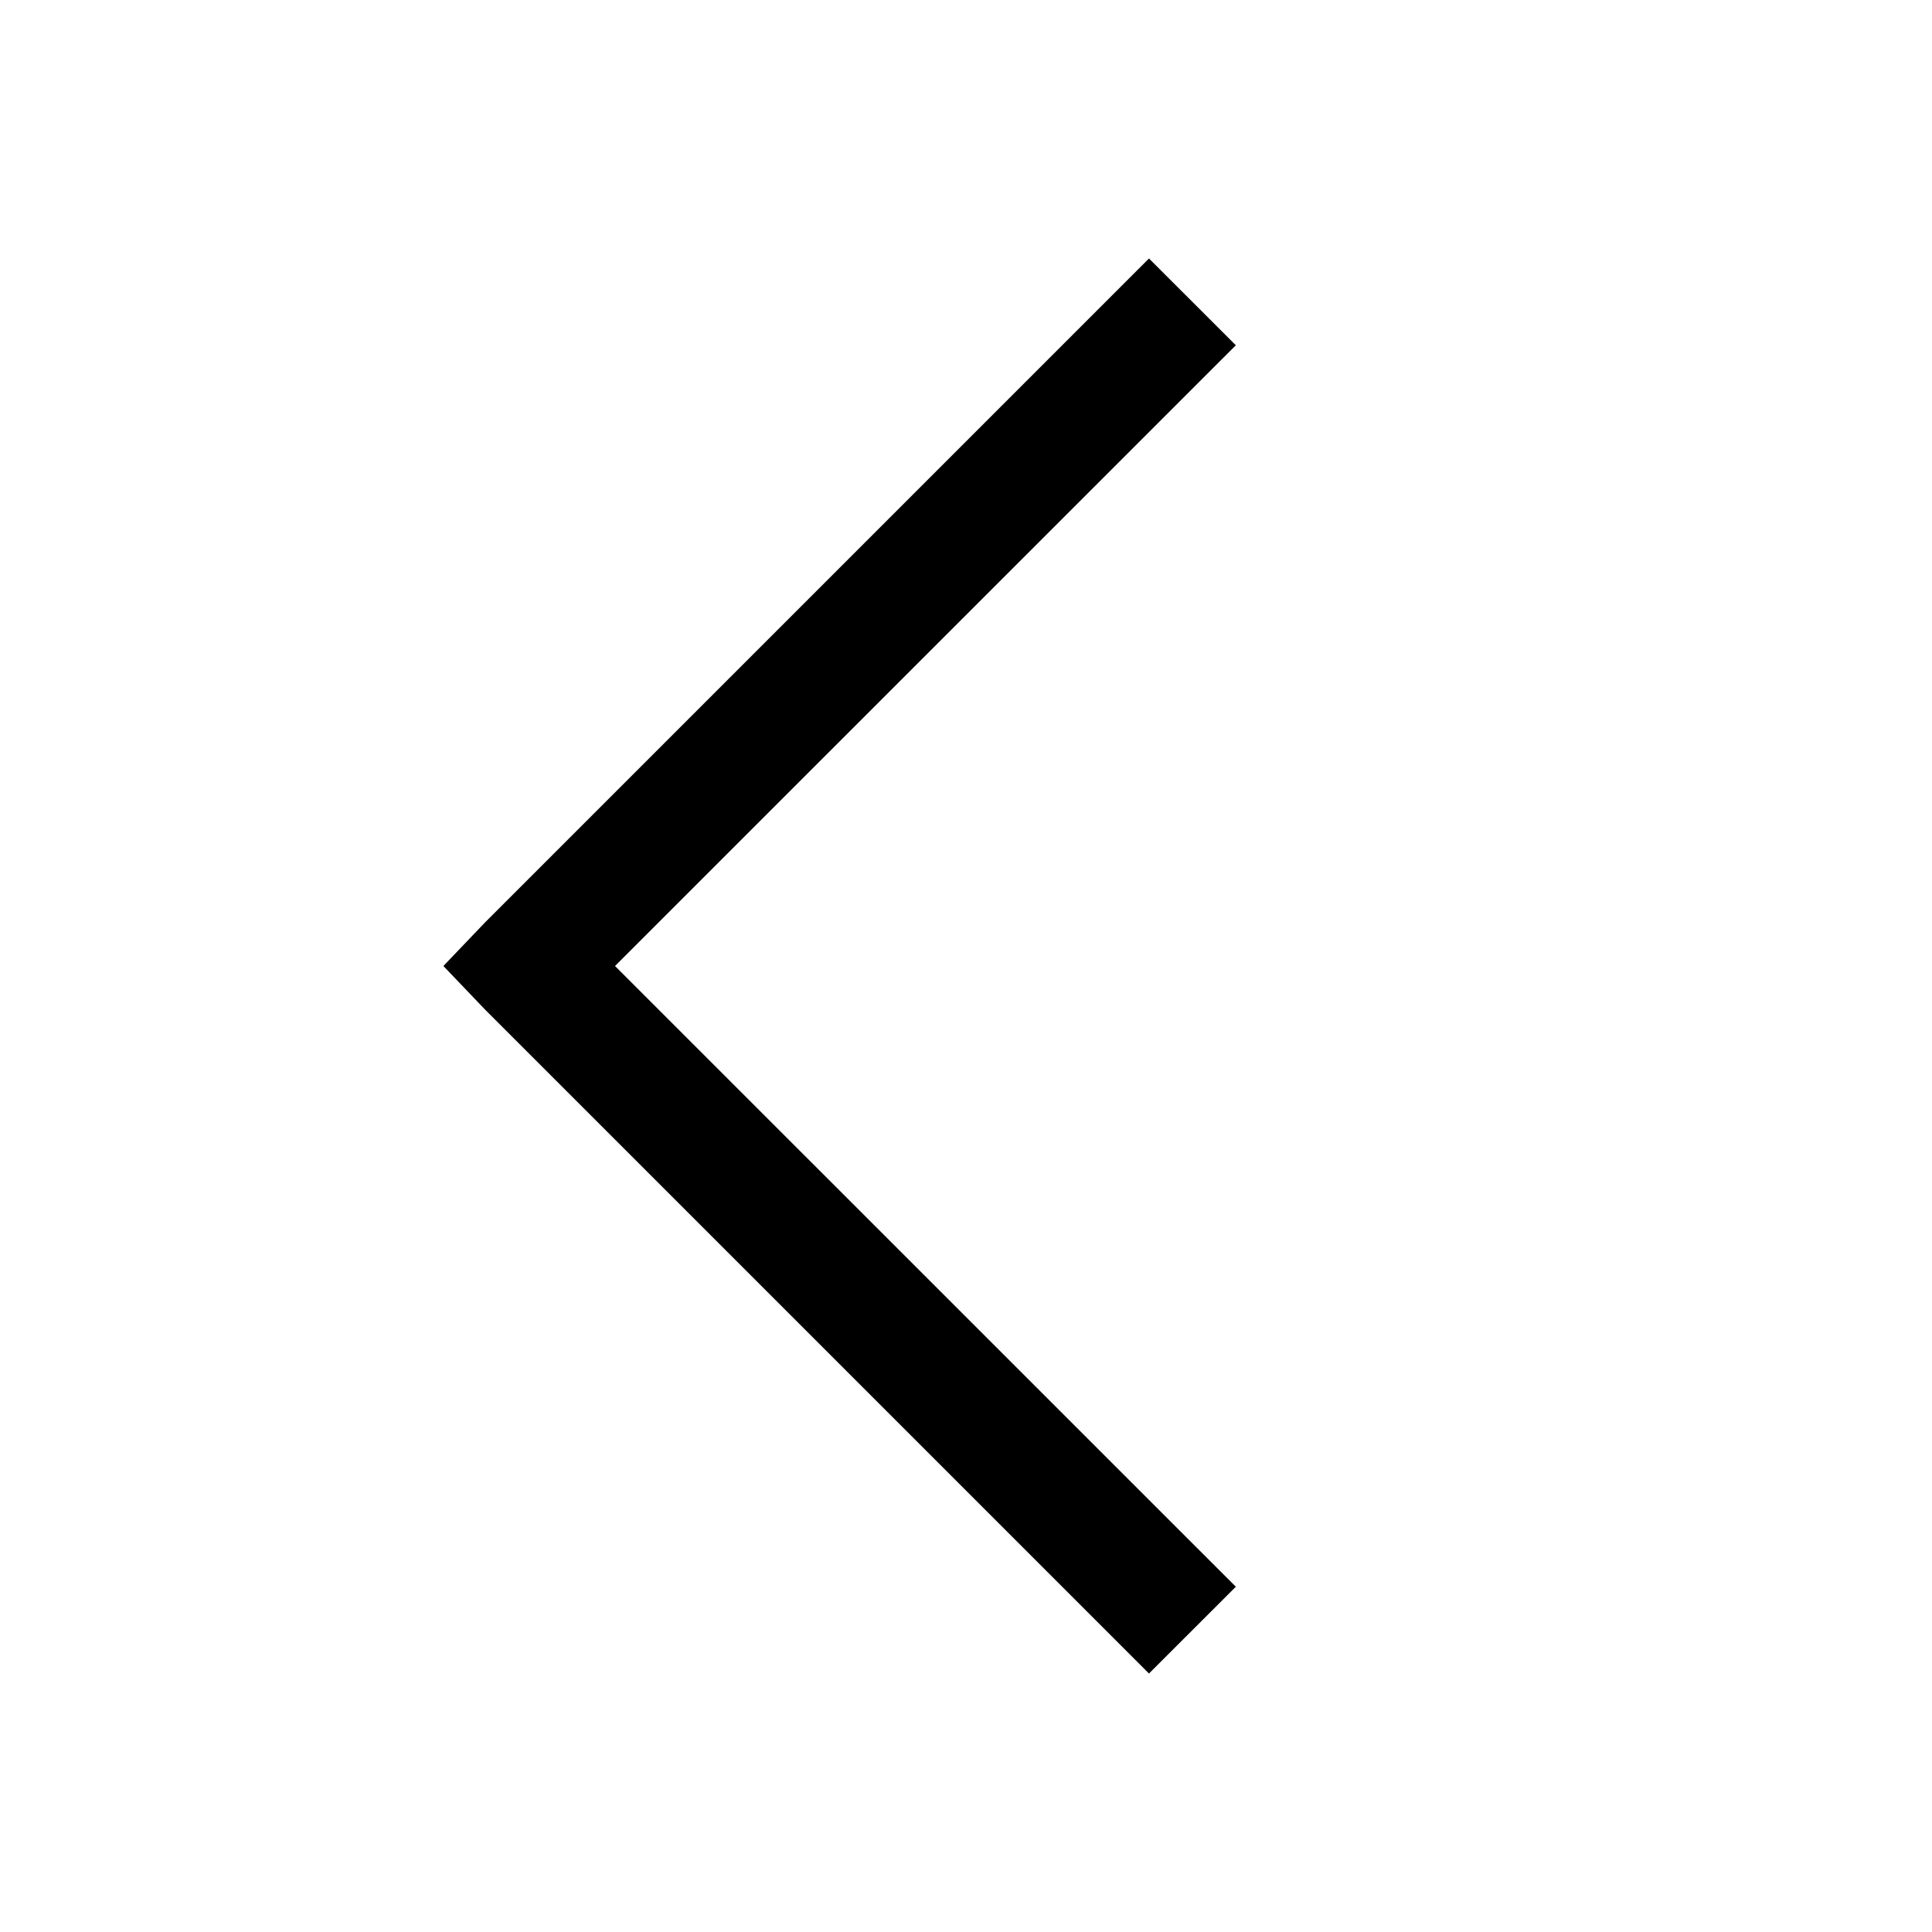 <svg width="24" height="24" viewBox="0 0 24 24" fill="none" xmlns="http://www.w3.org/2000/svg">
<path d="M14.273 3.211L6.023 11.461L5.508 12L6.023 12.539L14.273 20.789L15.352 19.711L7.64 12L15.352 4.289L14.273 3.211Z" fill="black"/>
</svg>
